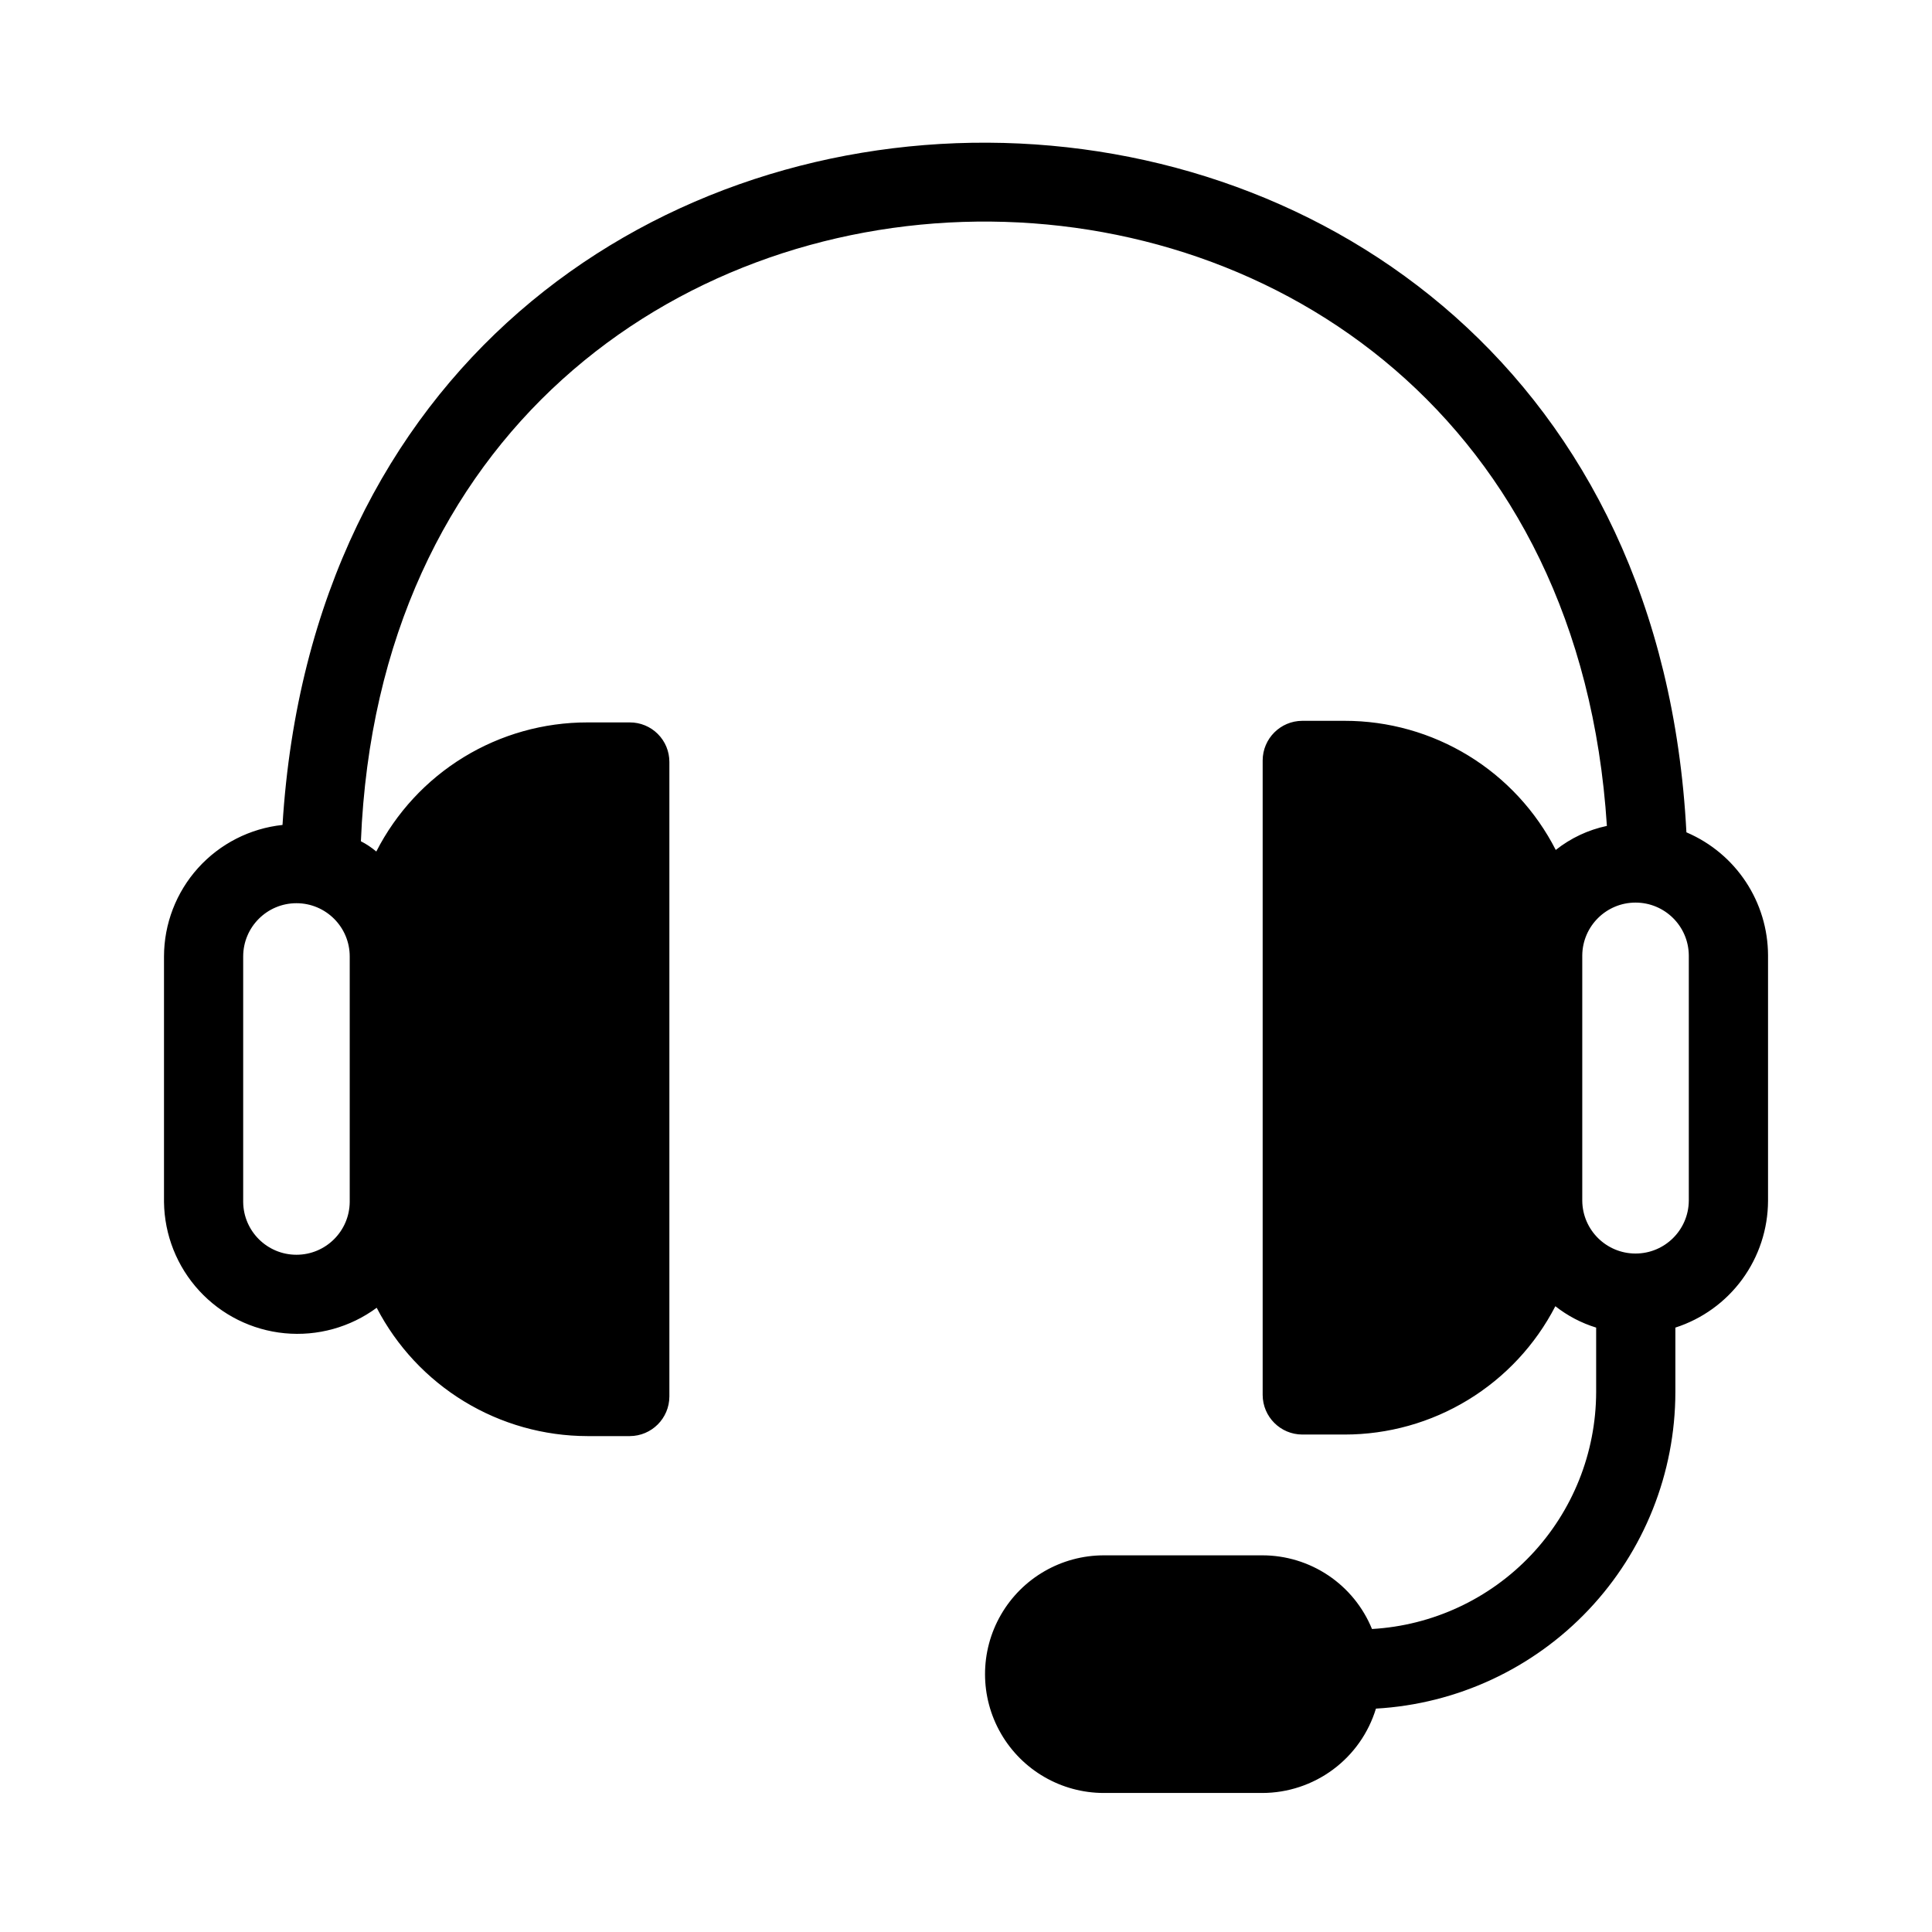 <?xml version="1.0" encoding="UTF-8"?>
<!-- The Best Svg Icon site in the world: iconSvg.co, Visit us! https://iconsvg.co -->
<svg fill="#000000" width="800px" height="800px" version="1.1" viewBox="144 144 512 512" xmlns="http://www.w3.org/2000/svg">
 <path d="m591.03 364.62-0.113-0.035c-12.629-242.59-357.04-244.14-372.05-1.965-8.609 0.914-16.578 4.981-22.379 11.41-5.797 6.434-9.012 14.785-9.027 23.445v65.074c0.109 8.719 3.43 17.094 9.336 23.512 5.902 6.418 13.969 10.43 22.648 11.262 8.684 0.832 17.363-1.57 24.383-6.75 5.309 10.234 13.32 18.812 23.164 24.809 9.844 5.996 21.145 9.18 32.672 9.199h11.23c5.793-0.016 10.48-4.707 10.496-10.496v-168.14c0.012-2.789-1.09-5.465-3.062-7.434-1.969-1.973-4.644-3.074-7.434-3.062h-11.23c-11.57-0.012-22.922 3.18-32.797 9.219-9.871 6.039-17.883 14.691-23.145 24.996-1.254-1.059-2.621-1.973-4.082-2.719 8.746-216.54 316.39-220.01 330.2-4.07-4.949 1.047-9.586 3.227-13.551 6.371-5.262-10.309-13.273-18.961-23.148-25-9.871-6.035-21.223-9.227-32.797-9.219h-11.23c-5.789 0.02-10.477 4.707-10.496 10.496v168.15c0.02 5.789 4.707 10.477 10.496 10.496h11.23c11.535 0 22.844-3.172 32.691-9.172s17.859-14.59 23.148-24.836c3.223 2.539 6.891 4.461 10.812 5.668v17.109c-0.039 16.062-6.211 31.504-17.25 43.168-11.043 11.668-26.121 18.676-42.156 19.598-2.359-5.777-6.383-10.719-11.562-14.195-5.18-3.477-11.277-5.332-17.512-5.328h-41.984c-11.25 0-21.645 6-27.27 15.742s-5.625 21.746 0 31.488c5.625 9.742 16.02 15.746 27.27 15.746h41.984c6.75-0.008 13.324-2.188 18.746-6.211 5.426-4.023 9.41-9.684 11.375-16.145 21.43-1.215 41.586-10.578 56.34-26.168 14.75-15.59 22.984-36.234 23.012-57.695v-17.109c7.113-2.293 13.32-6.777 17.73-12.809s6.801-13.305 6.828-20.781v-65.074c-0.023-6.93-2.07-13.703-5.894-19.484-3.824-5.781-9.254-10.316-15.621-13.055zm-354.35 97.93c-0.078 7.742-6.375 13.973-14.117 13.973-7.738 0-14.035-6.234-14.117-13.973v-65.074c0-7.797 6.324-14.117 14.117-14.117 7.797 0 14.117 6.32 14.117 14.117zm354.87-0.316c-0.082 7.738-6.379 13.965-14.117 13.965-7.734 0-14.031-6.227-14.117-13.965v-65.074c0.086-7.734 6.383-13.965 14.117-13.965 7.738 0 14.035 6.231 14.117 13.965z"/>
</svg>
